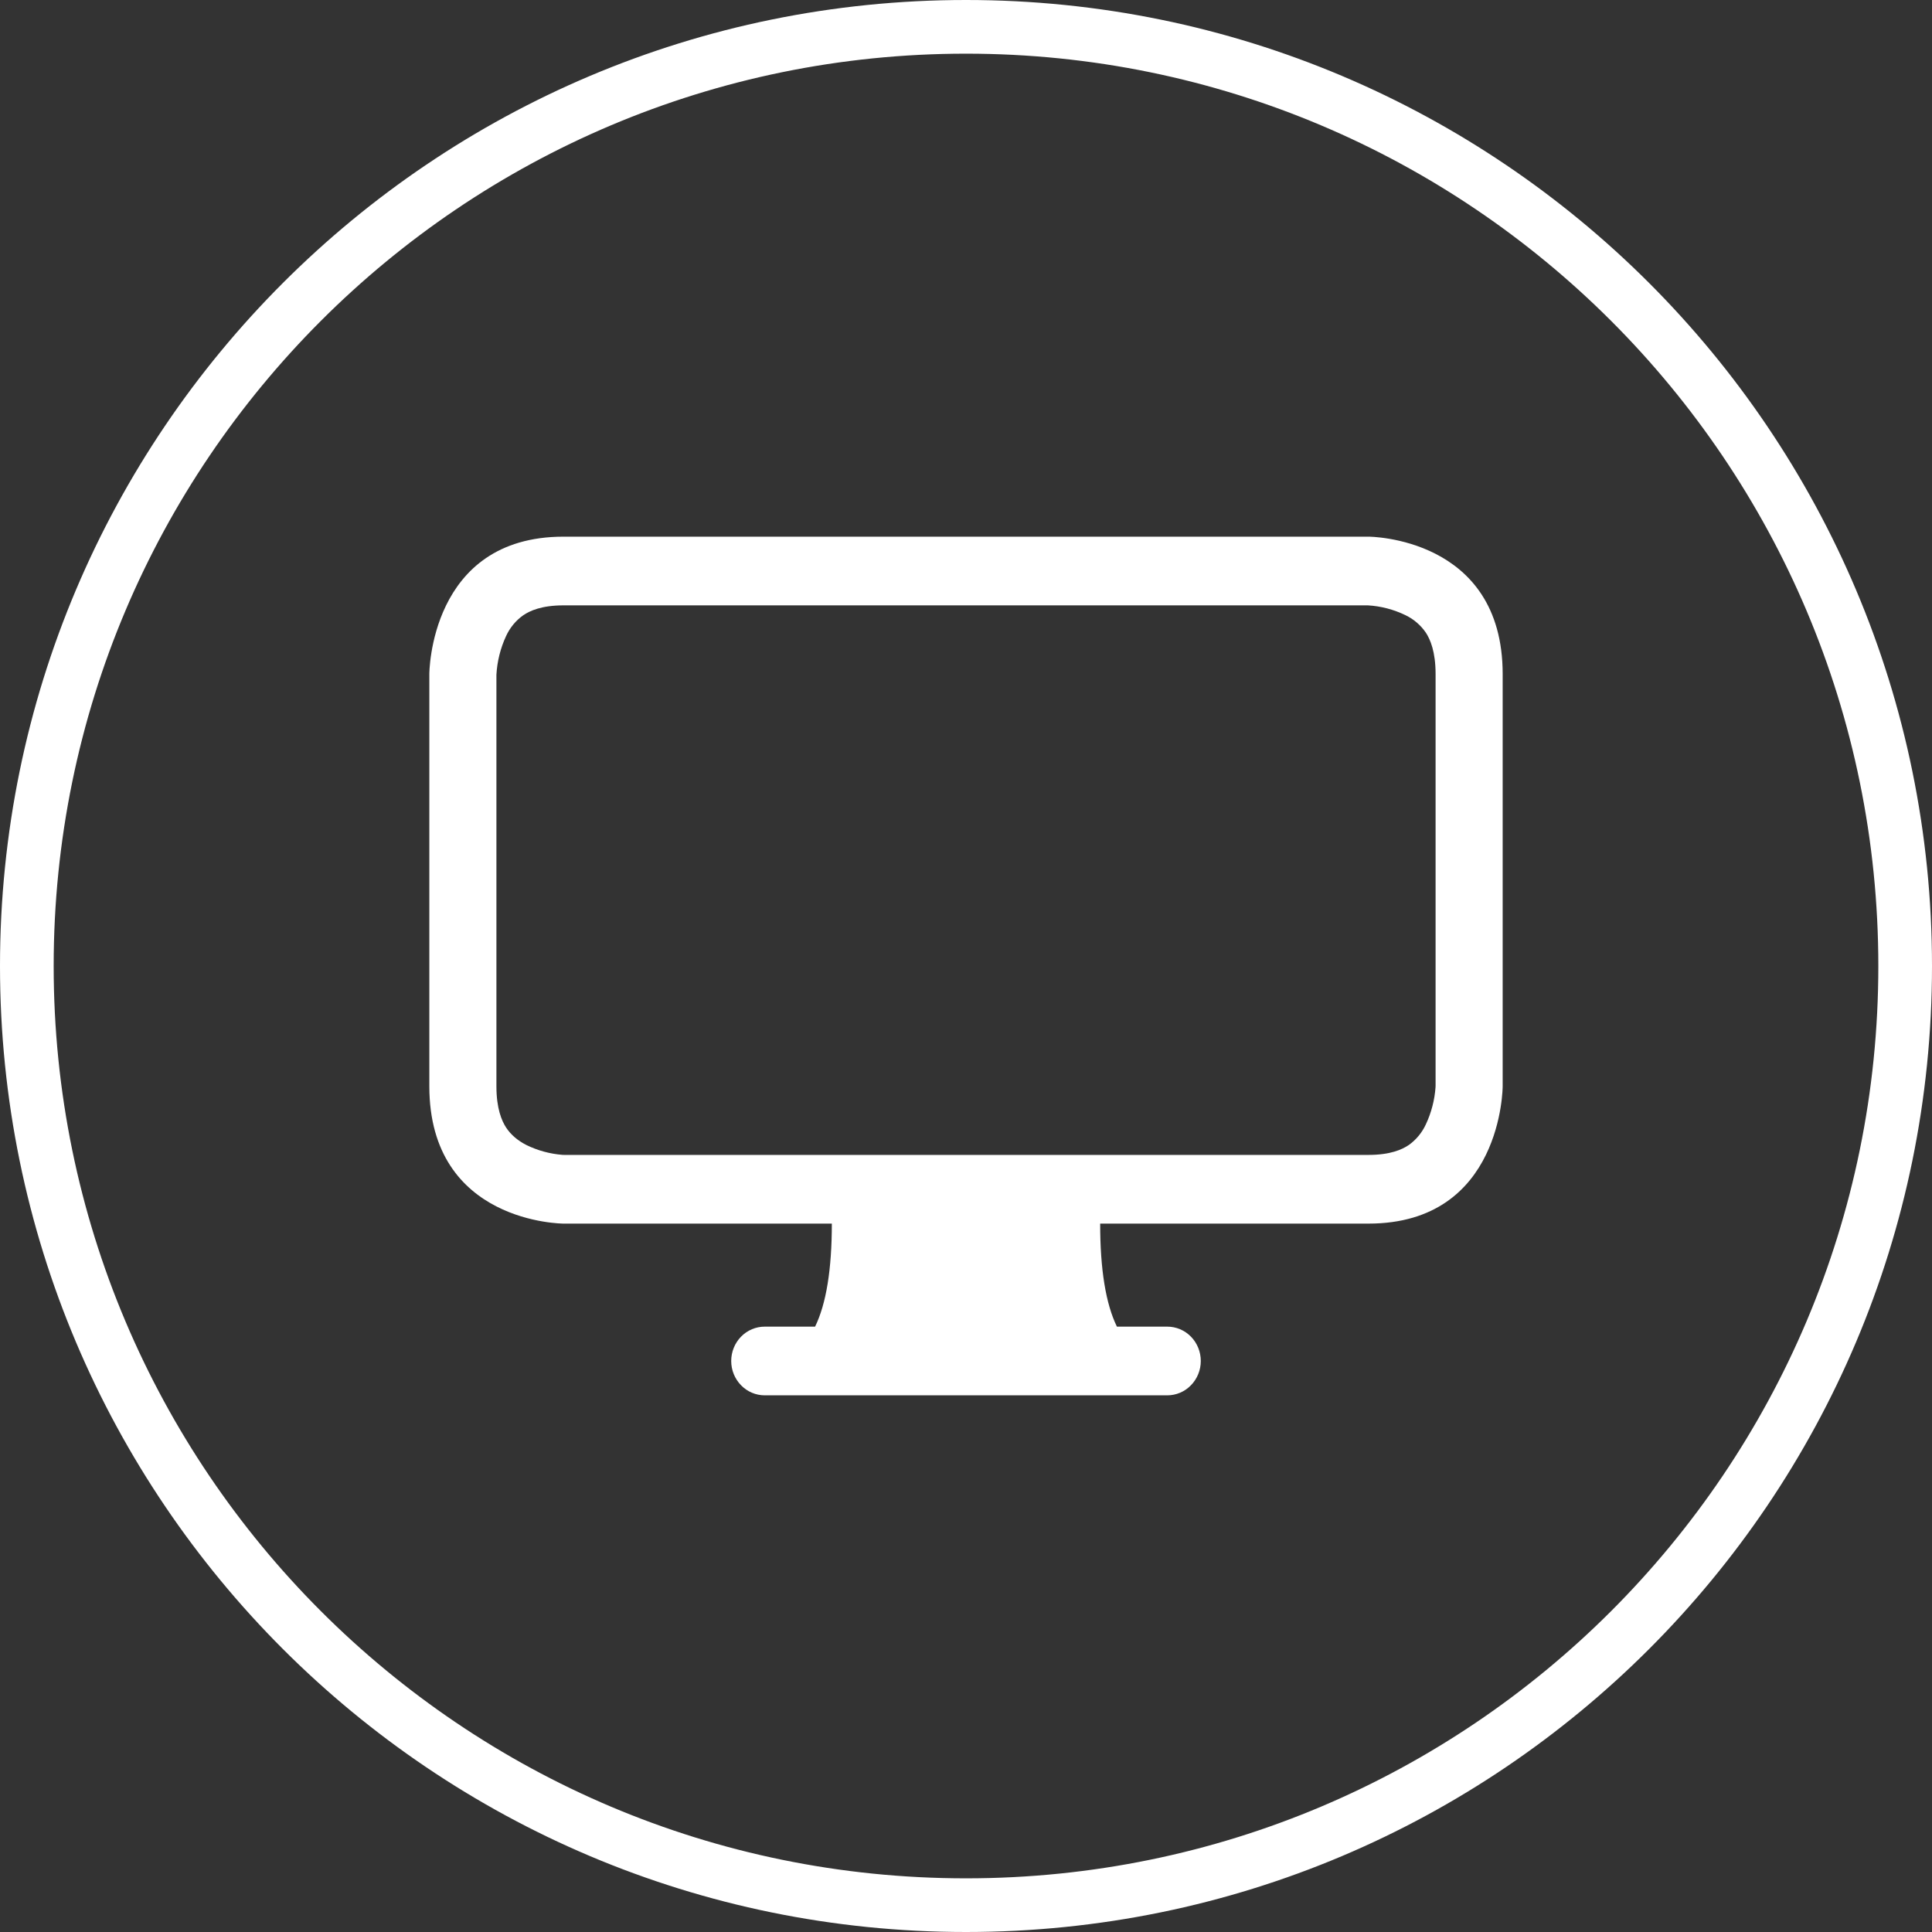 <svg width="36" height="36" viewBox="0 0 36 36" fill="none" xmlns="http://www.w3.org/2000/svg">
<rect x="0" y="0" width="36" height="36" fill="#333333" stroke="none"/>
<path fill-rule="evenodd" clip-rule="evenodd" d="M18 35C27.389 35 35 27.389 35 18C35 8.611 27.389 1 18 1C8.611 1 1 8.611 1 18C1 27.389 8.611 35 18 35ZM18 36C27.941 36 36 27.941 36 18C36 8.059 27.941 0 18 0C8.059 0 0 8.059 0 18C0 27.941 8.059 36 18 36Z" fill="white"/>
<path d="M8 12.56C8 12.56 8 10 10.5 10H25.5C25.5 10 28 10 28 12.56V20.24C28 20.24 28 22.8 25.5 22.8H20.5C20.5 23.653 20.604 24.293 20.812 24.72H21.75C21.916 24.72 22.075 24.787 22.192 24.907C22.309 25.027 22.375 25.19 22.375 25.36C22.375 25.53 22.309 25.692 22.192 25.812C22.075 25.933 21.916 26 21.75 26H14.25C14.084 26 13.925 25.933 13.808 25.812C13.691 25.692 13.625 25.53 13.625 25.36C13.625 25.19 13.691 25.027 13.808 24.907C13.925 24.787 14.084 24.72 14.25 24.72H15.188C15.396 24.293 15.5 23.653 15.5 22.8H10.5C10.5 22.8 8 22.8 8 20.24V12.56ZM9.748 11.466C9.61 11.564 9.501 11.697 9.43 11.852C9.325 12.078 9.264 12.323 9.25 12.573V20.24C9.25 20.656 9.348 20.883 9.431 21.011C9.519 21.144 9.645 21.252 9.809 21.336C10.02 21.439 10.248 21.501 10.481 21.519L10.512 21.52H25.5C25.906 21.52 26.128 21.42 26.253 21.334C26.39 21.236 26.499 21.103 26.57 20.948C26.671 20.732 26.732 20.498 26.749 20.259L26.75 20.227V12.56C26.75 12.144 26.652 11.917 26.569 11.789C26.473 11.649 26.343 11.537 26.191 11.464C25.971 11.357 25.732 11.294 25.488 11.28H10.5C10.094 11.28 9.873 11.38 9.748 11.466Z" fill="white"/>
</svg>
